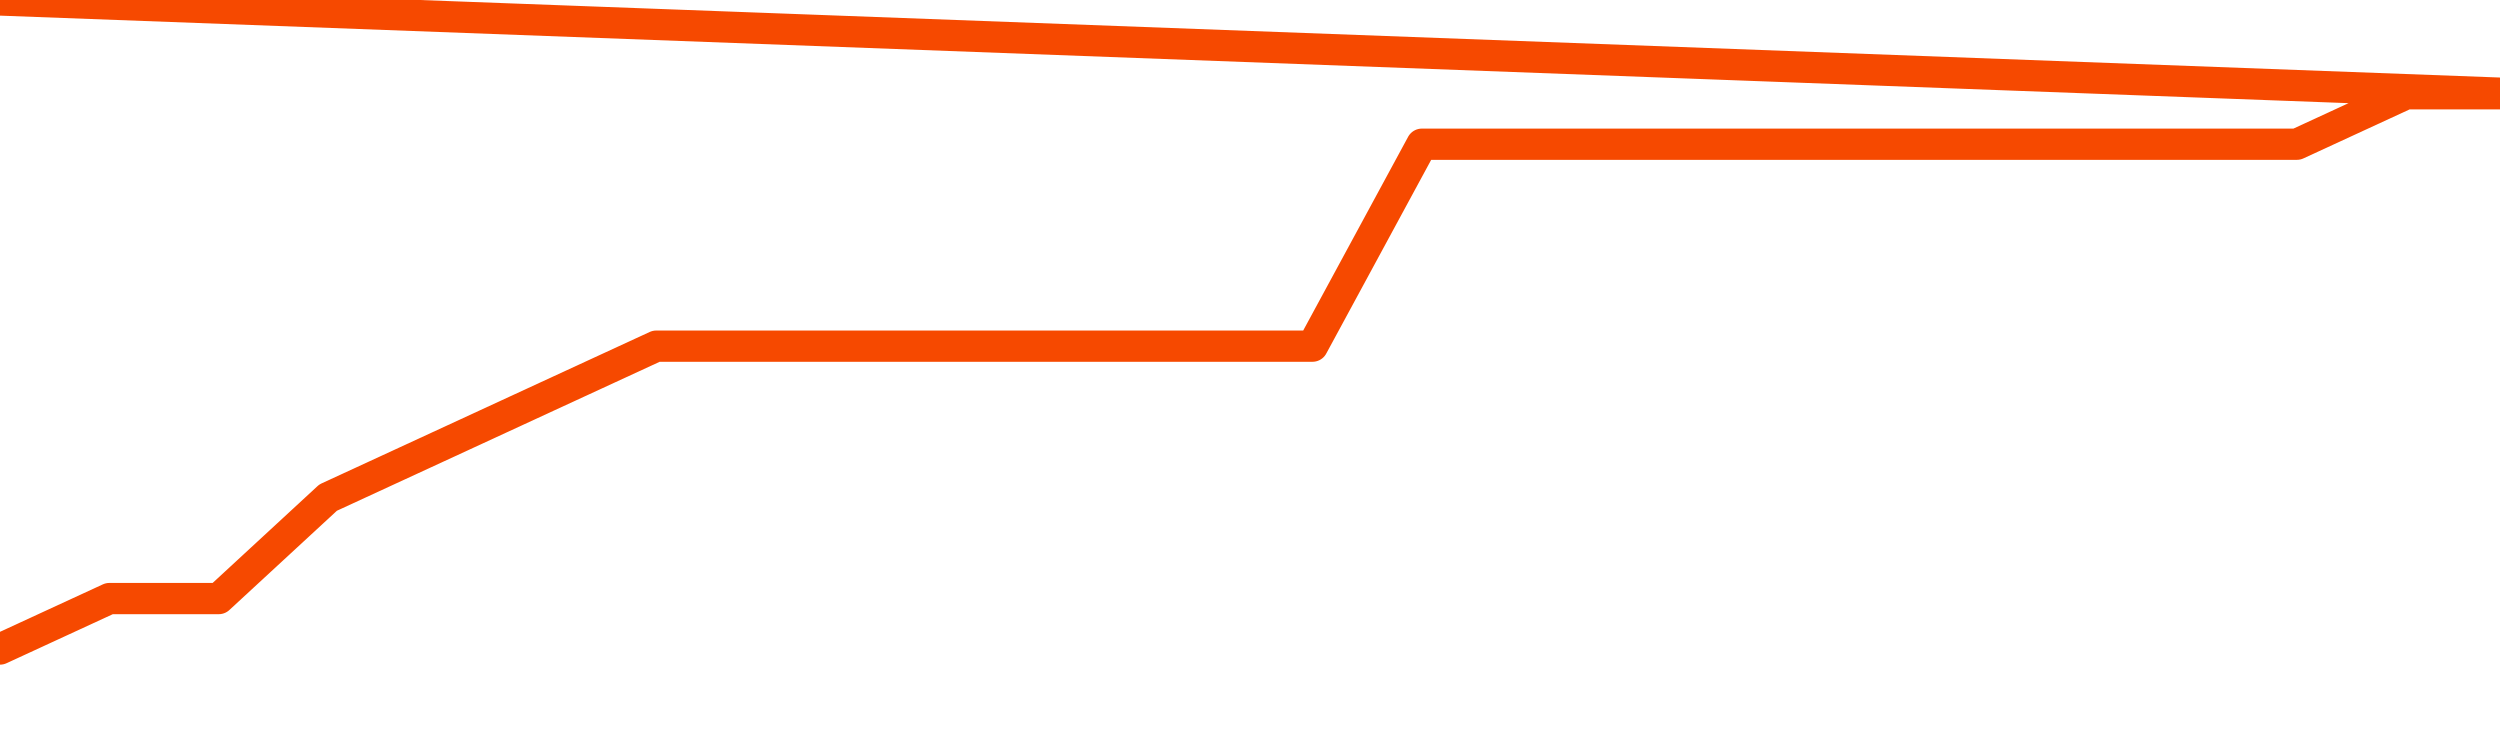       <svg
        version="1.1"
        xmlns="http://www.w3.org/2000/svg"
        width="80"
        height="24"
        viewBox="0 0 80 24">
        <path
          fill="url(#gradient)"
          fill-opacity="0.56"
          stroke="none"
          d="M 0,26 0.0,20.769 3.5,19.154 7.0,19.154 10.5,15.923 14.0,14.308 17.5,12.692 21.0,11.077 24.5,11.077 28.0,11.077 31.5,11.077 35.0,11.077 38.5,11.077 42.0,11.077 45.5,4.615 49.0,4.615 52.5,4.615 56.0,4.615 59.5,4.615 63.0,4.615 66.5,4.615 70.0,4.615 73.5,4.615 77.0,3.0 80.5,3.0 82,26 Z"
        />
        <path
          fill="none"
          stroke="#F64900"
          stroke-width="1"
          stroke-linejoin="round"
          stroke-linecap="round"
          d="M 0.0,20.769 3.5,19.154 7.0,19.154 10.5,15.923 14.0,14.308 17.5,12.692 21.0,11.077 24.5,11.077 28.0,11.077 31.5,11.077 35.0,11.077 38.5,11.077 42.0,11.077 45.5,4.615 49.0,4.615 52.5,4.615 56.0,4.615 59.5,4.615 63.0,4.615 66.5,4.615 70.0,4.615 73.5,4.615 77.0,3.0 80.5,3.0.join(' ') }"
        />
      </svg>
